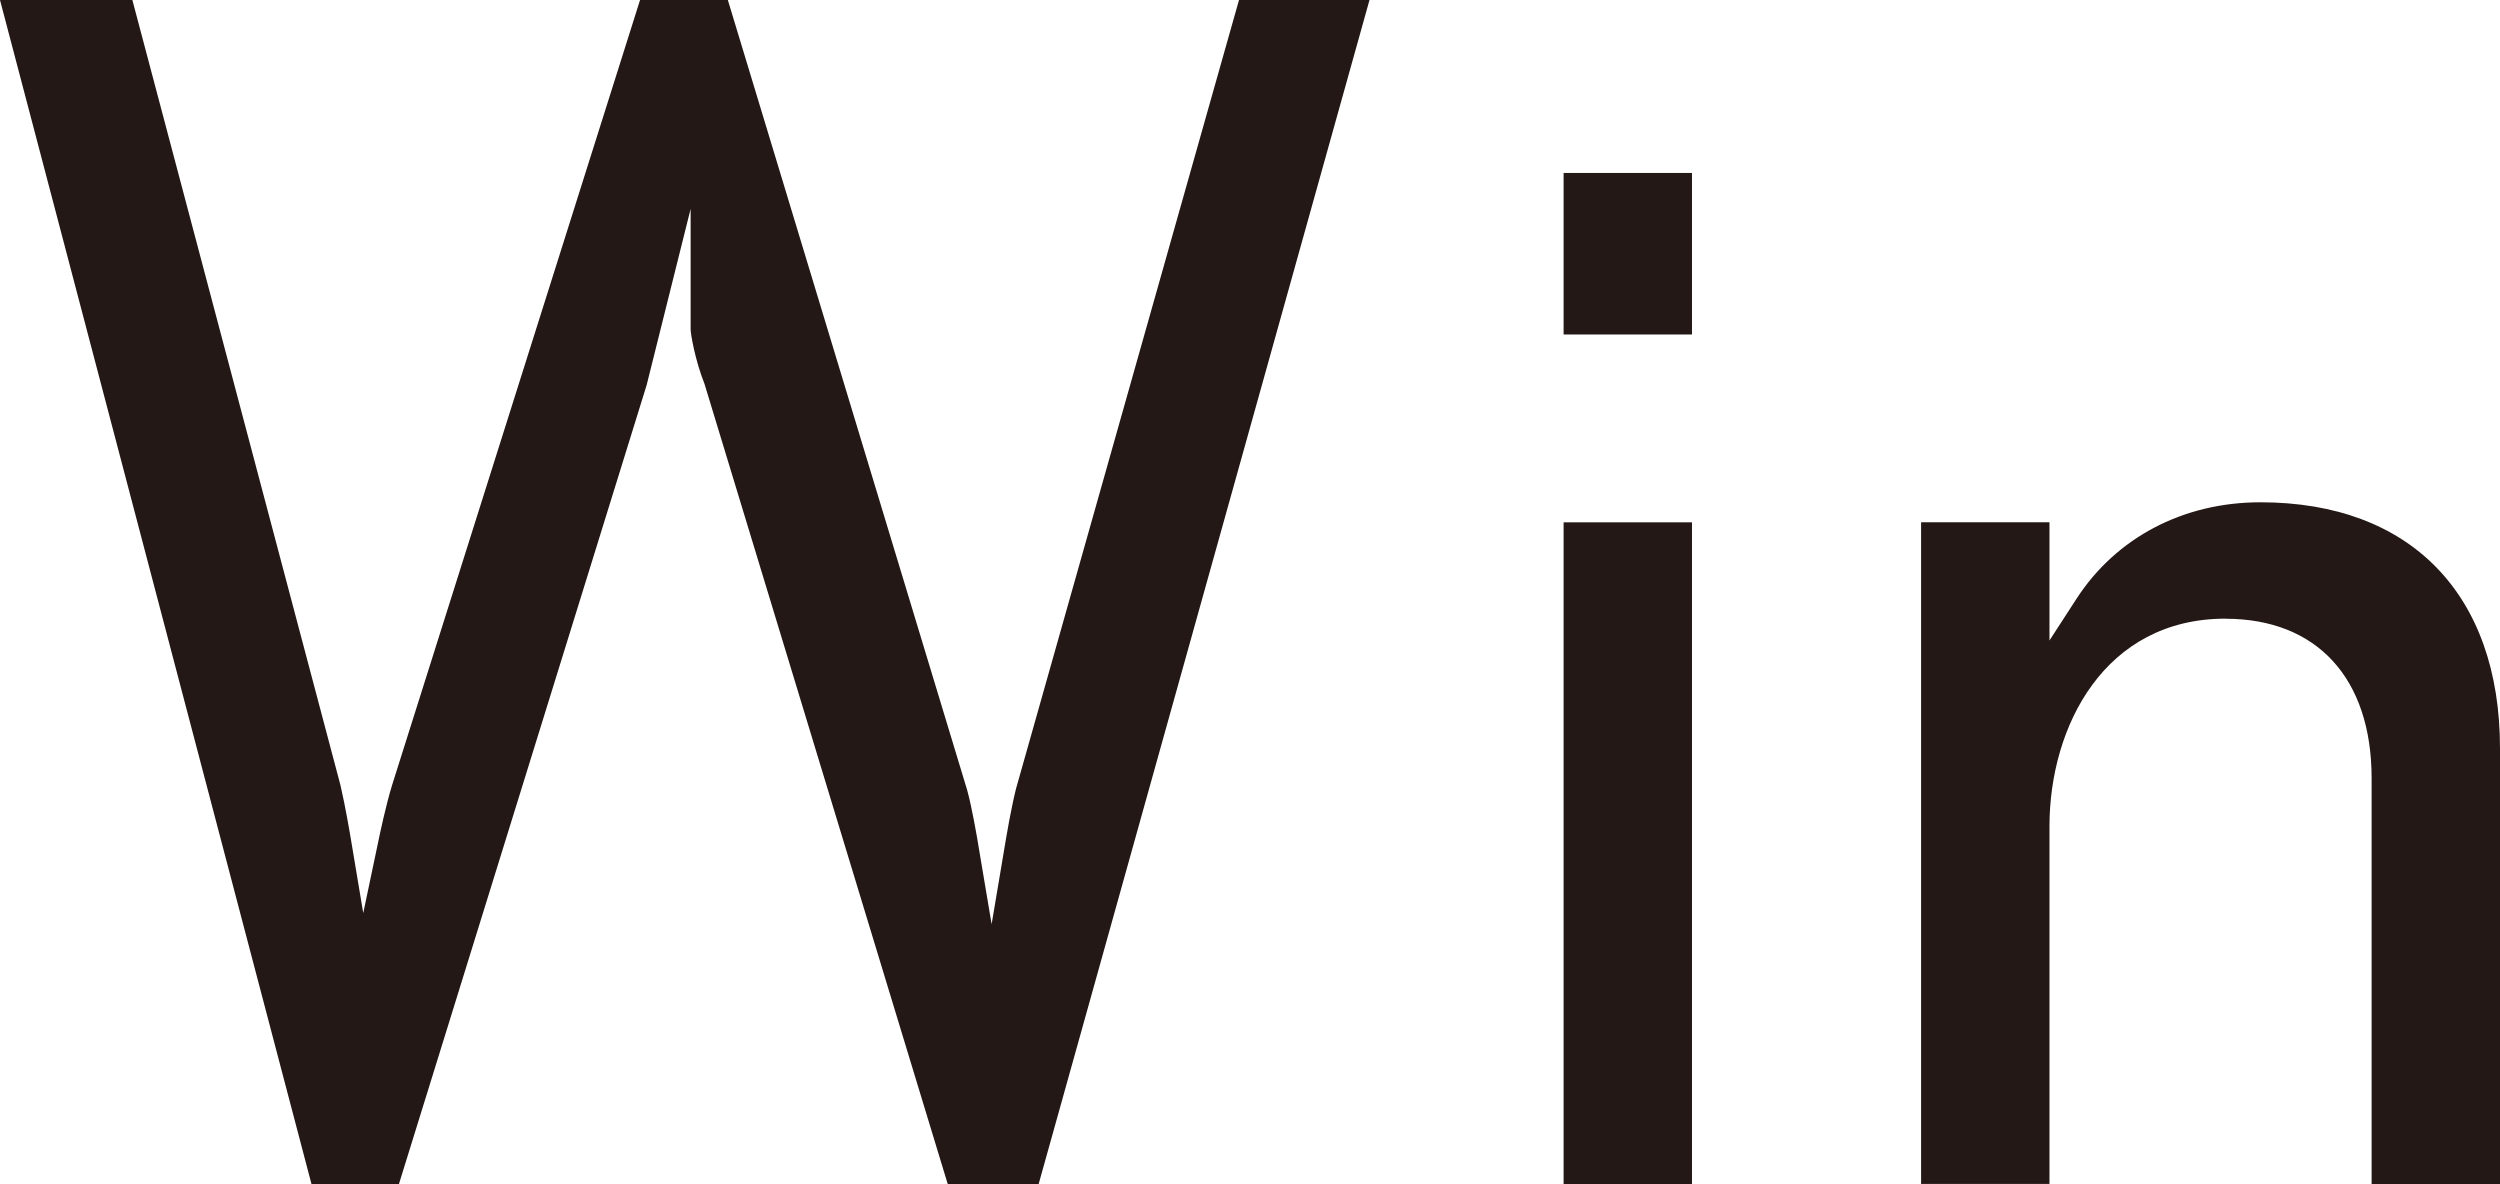 <?xml version="1.0" encoding="UTF-8"?>
<svg id="_レイヤー_1" data-name="レイヤー_1" xmlns="http://www.w3.org/2000/svg" version="1.1" viewBox="0 0 29.56 14">
  <!-- Generator: Adobe Illustrator 29.5.1, SVG Export Plug-In . SVG Version: 2.1.0 Build 141)  -->
  <path d="M26.314,7.316c1.082,0,1.728.705,1.728,1.886v4.798h1.518v-5.151c0-1.823-1.059-2.91-2.833-2.91-.91,0-1.702.415-2.172,1.137l-.322.497v-1.398h-1.518v7.824h1.518v-4.228c0-1.183.652-2.456,2.082-2.456Z" fill="#231815"/>
  <rect x="18.488" y="6.176" width="1.518" height="7.824" fill="#231815"/>
  <rect x="18.488" y="2.045" width="1.518" height="1.91" fill="#231815"/>
  <path d="M14.65,0l-2.637,9.327c-.057.229-.115.57-.115.572l-.173,1.029-.173-1.029s-.058-.343-.115-.553L8.606,0h-1.038l-2.93,9.277c-.075.241-.151.606-.152.611l-.191.908-.153-.915s-.058-.348-.117-.599L1.565,0H0l3.683,14h1.034l2.929-9.447.52-2.083v1.424c0,.054.052.362.164.645l2.876,9.461h1.075L16.193,0h-1.543Z" fill="#231815"/>
</svg>
